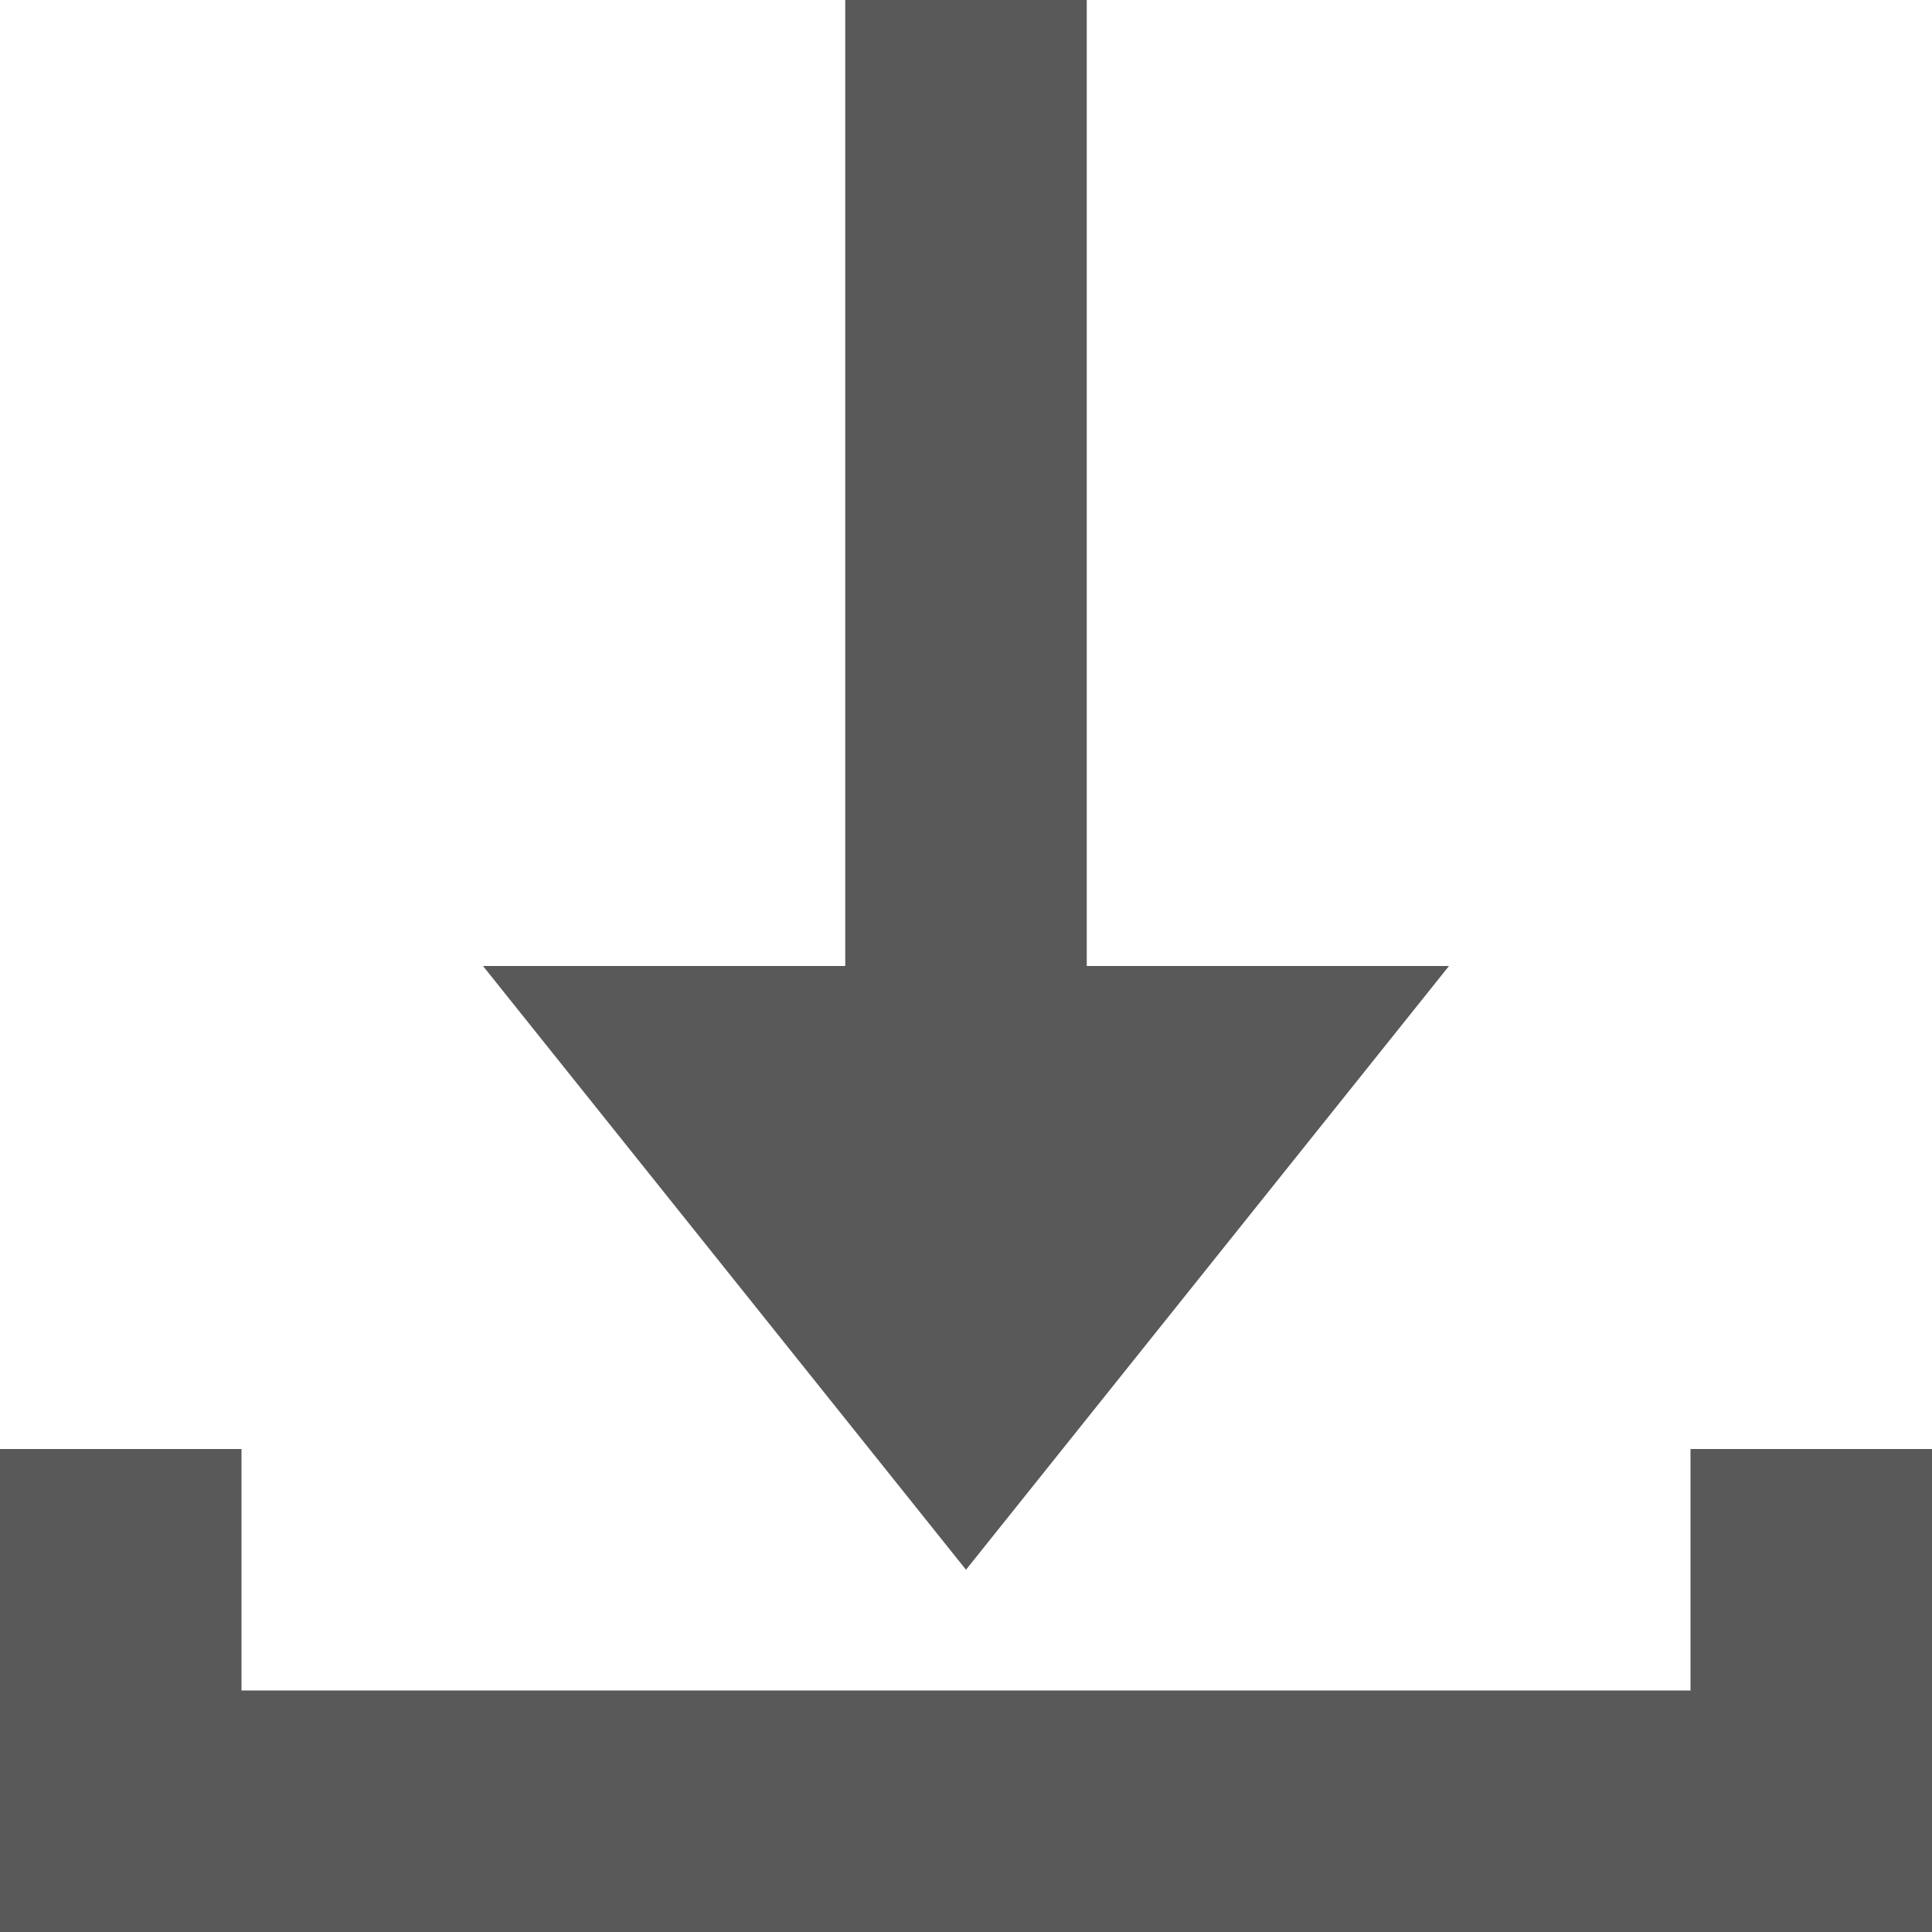 <?xml version="1.0" encoding="UTF-8" standalone="no"?>
<!DOCTYPE svg PUBLIC "-//W3C//DTD SVG 1.1//EN" "http://www.w3.org/Graphics/SVG/1.1/DTD/svg11.dtd">
<svg width="100%" height="100%" viewBox="0 0 256 256" version="1.1" xmlns="http://www.w3.org/2000/svg" xmlns:xlink="http://www.w3.org/1999/xlink" xml:space="preserve" xmlns:serif="http://www.serif.com/" style="fill-rule:evenodd;clip-rule:evenodd;stroke-linejoin:round;stroke-miterlimit:2;">
    <g transform="matrix(1,0,0,1,-128,-128)">
        <g>
            <path d="M352,320L352,352L160,352L160,320L128,320L128,384L384,384L384,320L352,320Z" style="fill:rgb(89,89,89);"/>
            <path d="M272,256L272,128L240,128L240,256L192,256L256,336L320,256L272,256Z" style="fill:rgb(89,89,89);"/>
        </g>
    </g>
</svg>
